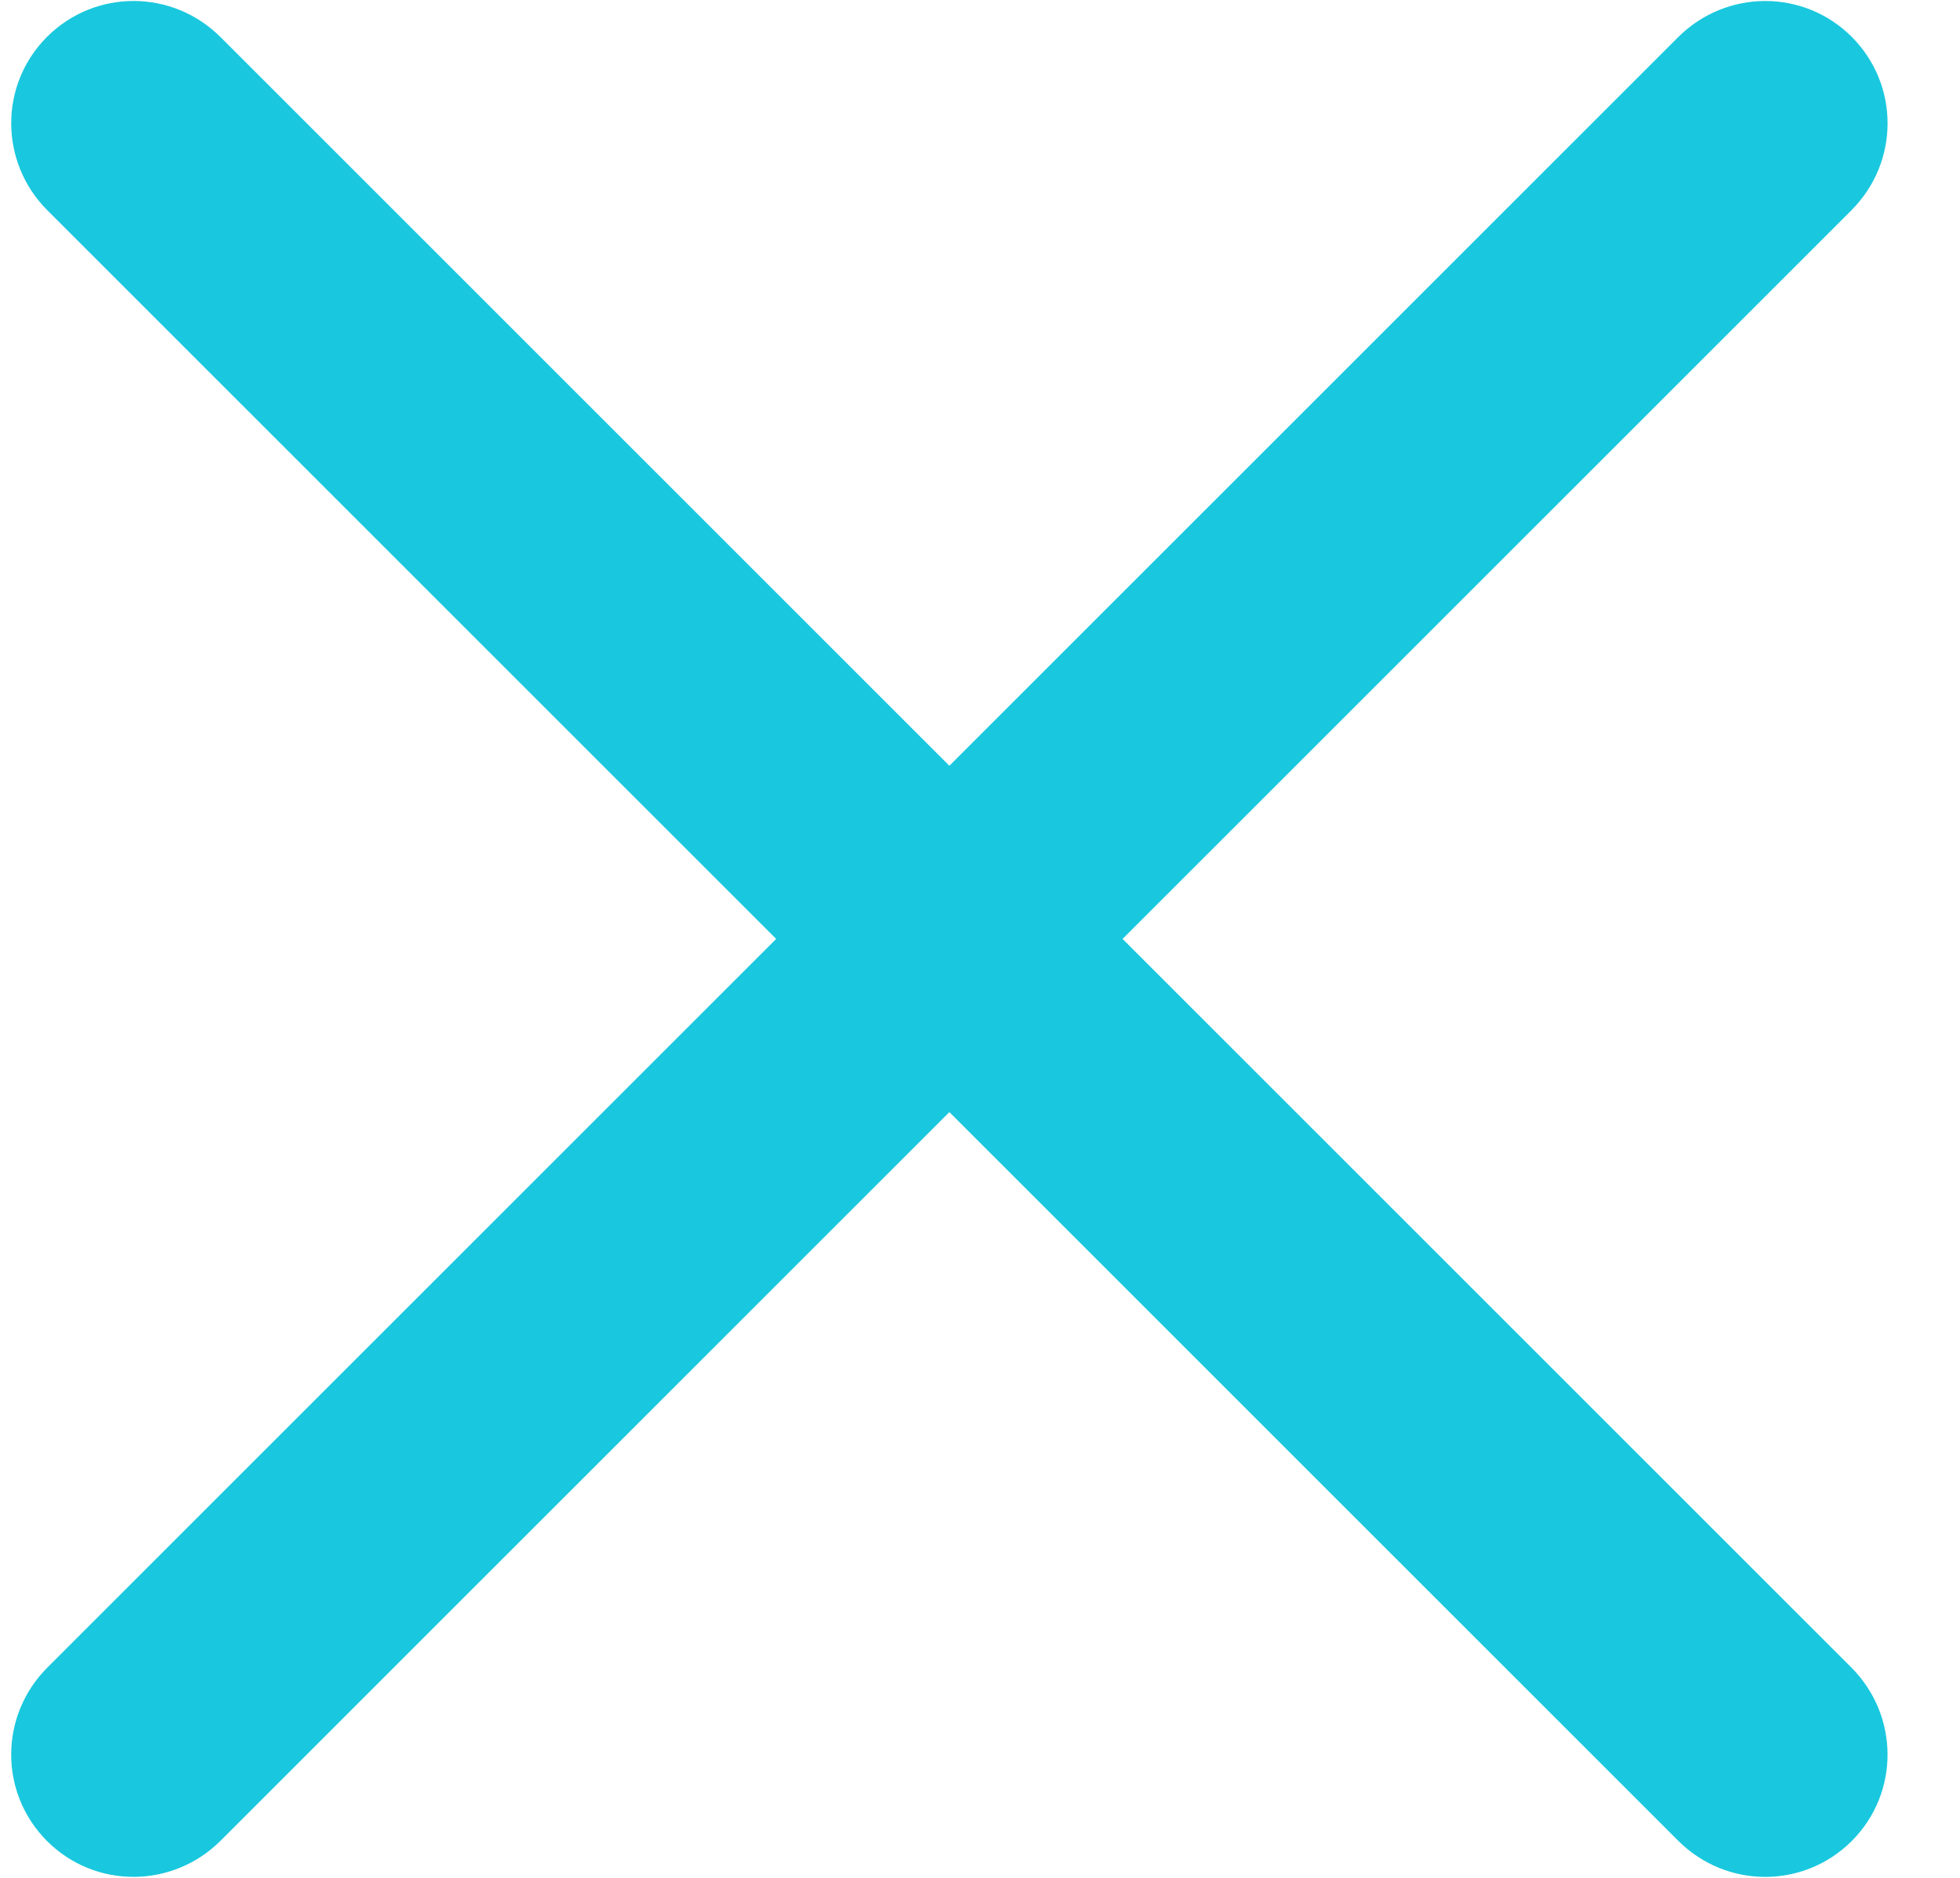 <svg width="24" height="23" viewBox="0 0 24 23" version="1.1" xmlns="http://www.w3.org/2000/svg" xmlns:xlink="http://www.w3.org/1999/xlink"><title>Combined Shape</title><desc>Created with Sketch.</desc><g id="Page-1" stroke="none" stroke-width="1" fill="none" fill-rule="evenodd"><g id="375-TopNav-Copy" transform="translate(-337, -20)" fill="#19C8DE"><g id="Top"><g id="topnav"><g id="Group" transform="translate(336.625, 20)"><path d="M12,9.379 L3.078,0.457 C2.484,-0.137 1.537,-0.134 0.951,0.451 C0.362,1.041 0.368,1.989 0.957,2.578 L9.879,11.5 L0.957,20.422 C0.363,21.016 0.366,21.963 0.951,22.549 C1.541,23.138 2.489,23.132 3.078,22.543 L12,13.621 L20.922,22.543 C21.516,23.137 22.463,23.134 23.049,22.549 C23.638,21.959 23.632,21.011 23.043,20.422 L14.121,11.5 L23.043,2.578 C23.637,1.984 23.634,1.037 23.049,0.451 C22.459,-0.138 21.511,-0.132 20.922,0.457 L12,9.379 Z" id="Combined-Shape"/></g></g></g></g></g></svg>